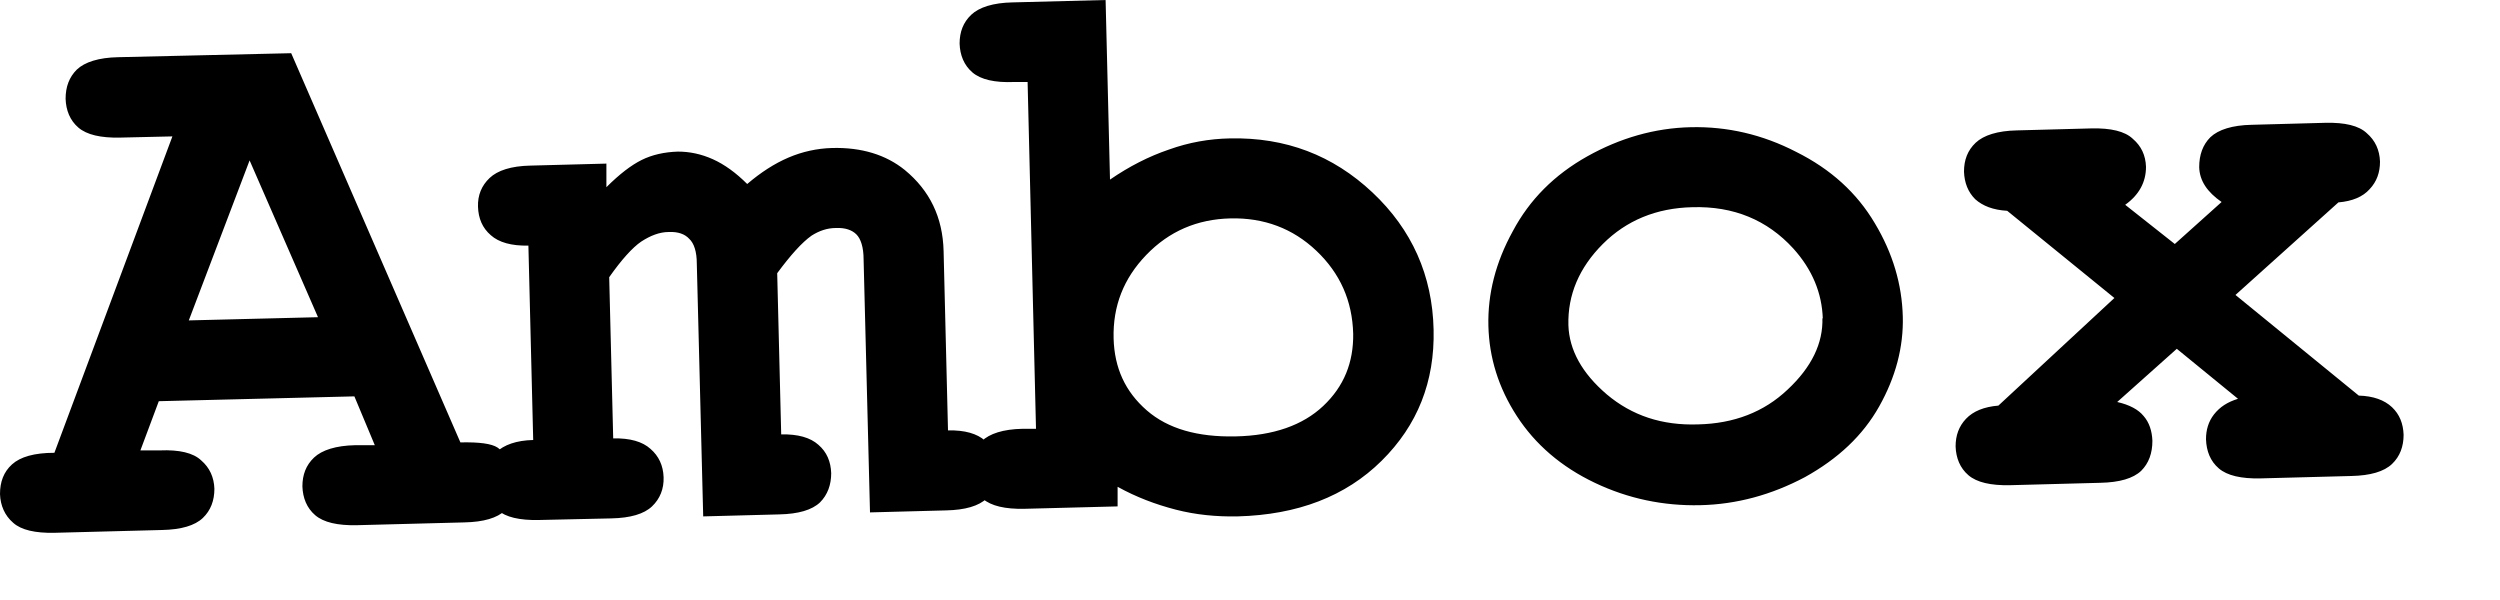 <?xml version="1.0" encoding="UTF-8"?> <svg xmlns="http://www.w3.org/2000/svg" width="25" height="6" viewBox="0 0 25 6" fill="none"> <path d="M22.348 2.944L23.588 3.956C23.732 3.96 23.844 4 23.92 4.072C23.996 4.144 24.032 4.236 24.036 4.348C24.036 4.464 24 4.564 23.92 4.64C23.84 4.716 23.704 4.756 23.512 4.76L22.604 4.784C22.412 4.788 22.272 4.756 22.188 4.684C22.104 4.612 22.064 4.512 22.06 4.392C22.06 4.3 22.084 4.216 22.14 4.144C22.2 4.068 22.276 4.02 22.38 3.988L21.768 3.488L21.172 4.02C21.296 4.048 21.384 4.096 21.436 4.16C21.492 4.224 21.52 4.308 21.524 4.408C21.524 4.532 21.488 4.632 21.412 4.708C21.332 4.784 21.196 4.824 21.004 4.828L20.1 4.852C19.908 4.856 19.768 4.824 19.684 4.752C19.6 4.68 19.56 4.58 19.556 4.464C19.556 4.356 19.588 4.264 19.66 4.188C19.732 4.112 19.84 4.068 19.984 4.056L21.144 2.98L20.072 2.108C19.932 2.1 19.828 2.06 19.752 1.992C19.68 1.92 19.644 1.828 19.64 1.716C19.64 1.6 19.676 1.504 19.756 1.428C19.836 1.352 19.976 1.308 20.168 1.304L20.916 1.284C21.108 1.28 21.248 1.312 21.328 1.388C21.412 1.46 21.456 1.552 21.46 1.668C21.46 1.82 21.392 1.948 21.252 2.048L21.748 2.44L22.216 2.02C22.072 1.92 21.996 1.808 21.992 1.672C21.992 1.548 22.028 1.448 22.104 1.372C22.184 1.296 22.324 1.252 22.516 1.248L23.256 1.228C23.448 1.224 23.588 1.256 23.668 1.332C23.752 1.404 23.796 1.5 23.8 1.616C23.8 1.724 23.768 1.816 23.696 1.892C23.628 1.968 23.524 2.012 23.384 2.024L22.352 2.952L22.348 2.944ZM18.228 3.188C18.22 2.932 18.124 2.696 17.932 2.484C17.672 2.2 17.336 2.06 16.924 2.072C16.564 2.08 16.264 2.204 16.028 2.44C15.792 2.676 15.676 2.948 15.684 3.252C15.692 3.5 15.82 3.732 16.068 3.944C16.32 4.156 16.62 4.256 16.98 4.244C17.34 4.236 17.64 4.12 17.876 3.896C18.116 3.672 18.232 3.432 18.224 3.18L18.228 3.188ZM19.028 3.164C19.036 3.472 18.956 3.772 18.792 4.064C18.628 4.356 18.38 4.588 18.048 4.772C17.716 4.948 17.368 5.044 17 5.052C16.636 5.06 16.284 4.988 15.948 4.828C15.612 4.668 15.352 4.444 15.168 4.16C14.984 3.876 14.892 3.576 14.884 3.26C14.876 2.94 14.956 2.624 15.128 2.312C15.296 1.996 15.544 1.748 15.872 1.564C16.2 1.38 16.548 1.28 16.908 1.272C17.272 1.264 17.624 1.344 17.964 1.52C18.308 1.692 18.568 1.928 18.748 2.232C18.928 2.532 19.02 2.844 19.028 3.168V3.164ZM13.532 3.34C13.524 3.008 13.4 2.732 13.164 2.508C12.928 2.284 12.64 2.176 12.304 2.184C11.972 2.192 11.692 2.312 11.464 2.548C11.236 2.784 11.128 3.06 11.136 3.384C11.144 3.68 11.252 3.916 11.468 4.104C11.68 4.288 11.976 4.372 12.356 4.364C12.736 4.356 13.028 4.252 13.232 4.06C13.44 3.864 13.536 3.624 13.532 3.336V3.34ZM11.056 0L11.1 1.796C11.292 1.664 11.488 1.564 11.688 1.496C11.888 1.424 12.092 1.388 12.3 1.384C12.856 1.372 13.328 1.552 13.724 1.924C14.12 2.296 14.324 2.756 14.336 3.296C14.348 3.816 14.176 4.252 13.816 4.608C13.456 4.964 12.976 5.148 12.376 5.164C12.164 5.168 11.956 5.148 11.756 5.096C11.556 5.044 11.364 4.972 11.176 4.868V5.064L10.244 5.088C10.052 5.092 9.912 5.06 9.828 4.988C9.744 4.916 9.704 4.816 9.7 4.7C9.7 4.584 9.736 4.488 9.816 4.412C9.896 4.336 10.032 4.292 10.224 4.288H10.36L10.276 0.82H10.14C9.948 0.828 9.808 0.796 9.724 0.724C9.64 0.652 9.6 0.552 9.596 0.436C9.596 0.32 9.632 0.224 9.712 0.148C9.792 0.072 9.932 0.028 10.124 0.024L11.06 0H11.056ZM6.064 1.644V1.872C6.196 1.74 6.312 1.652 6.416 1.6C6.52 1.548 6.644 1.52 6.78 1.516C6.896 1.516 7.012 1.54 7.128 1.592C7.244 1.644 7.36 1.728 7.472 1.84C7.608 1.724 7.744 1.636 7.884 1.576C8.024 1.516 8.172 1.484 8.32 1.48C8.616 1.472 8.86 1.548 9.048 1.7C9.296 1.904 9.428 2.172 9.436 2.512L9.48 4.304C9.648 4.3 9.772 4.336 9.852 4.408C9.936 4.48 9.976 4.576 9.98 4.692C9.98 4.808 9.944 4.908 9.868 4.984C9.788 5.06 9.652 5.1 9.46 5.104L8.7 5.124L8.636 2.596C8.636 2.472 8.608 2.388 8.564 2.344C8.52 2.3 8.452 2.276 8.36 2.28C8.272 2.28 8.192 2.308 8.116 2.356C8.02 2.424 7.908 2.548 7.772 2.732L7.812 4.344C7.98 4.34 8.104 4.376 8.184 4.448C8.268 4.52 8.308 4.616 8.312 4.732C8.312 4.848 8.276 4.948 8.2 5.024C8.12 5.1 7.984 5.14 7.792 5.144L7.032 5.164L6.968 2.636C6.968 2.516 6.94 2.432 6.892 2.388C6.848 2.34 6.78 2.316 6.688 2.32C6.596 2.32 6.504 2.356 6.412 2.416C6.324 2.476 6.216 2.596 6.092 2.772L6.132 4.384C6.3 4.38 6.424 4.416 6.504 4.488C6.588 4.56 6.632 4.656 6.636 4.772C6.64 4.888 6.6 4.988 6.52 5.064C6.44 5.14 6.304 5.18 6.112 5.184L5.388 5.2C5.196 5.204 5.056 5.172 4.976 5.1C4.892 5.028 4.848 4.928 4.844 4.812C4.844 4.696 4.88 4.6 4.96 4.524C5.04 4.448 5.164 4.404 5.332 4.4L5.284 2.456C5.116 2.46 4.988 2.424 4.908 2.352C4.824 2.28 4.784 2.184 4.78 2.068C4.776 1.952 4.816 1.856 4.896 1.78C4.976 1.704 5.112 1.66 5.304 1.656L6.064 1.636V1.644ZM3.18 3.172L2.496 1.604L1.888 3.204L3.18 3.172ZM3.532 3.964L1.588 4.012L1.404 4.504H1.6C1.792 4.496 1.932 4.528 2.012 4.604C2.096 4.676 2.14 4.772 2.144 4.888C2.144 5.004 2.108 5.104 2.028 5.18C1.948 5.256 1.812 5.296 1.62 5.3L0.544 5.328C0.352 5.332 0.212 5.3 0.132 5.228C0.048 5.156 0.004 5.056 0 4.94C0 4.82 0.036 4.72 0.12 4.644C0.204 4.568 0.344 4.528 0.544 4.528L1.724 1.364L1.2 1.376C1.008 1.38 0.868 1.348 0.784 1.276C0.7 1.204 0.66 1.104 0.656 0.988C0.656 0.868 0.692 0.772 0.768 0.696C0.848 0.62 0.988 0.576 1.18 0.572L2.912 0.532L4.604 4.424C4.792 4.42 4.916 4.436 4.976 4.476C5.096 4.56 5.16 4.672 5.164 4.812C5.164 4.928 5.128 5.028 5.052 5.104C4.972 5.18 4.836 5.22 4.644 5.224L3.568 5.252C3.376 5.256 3.236 5.224 3.152 5.152C3.068 5.08 3.028 4.98 3.024 4.864C3.024 4.748 3.06 4.652 3.14 4.576C3.22 4.5 3.36 4.456 3.552 4.452H3.748L3.544 3.964H3.532Z" fill="black"></path> </svg> 
